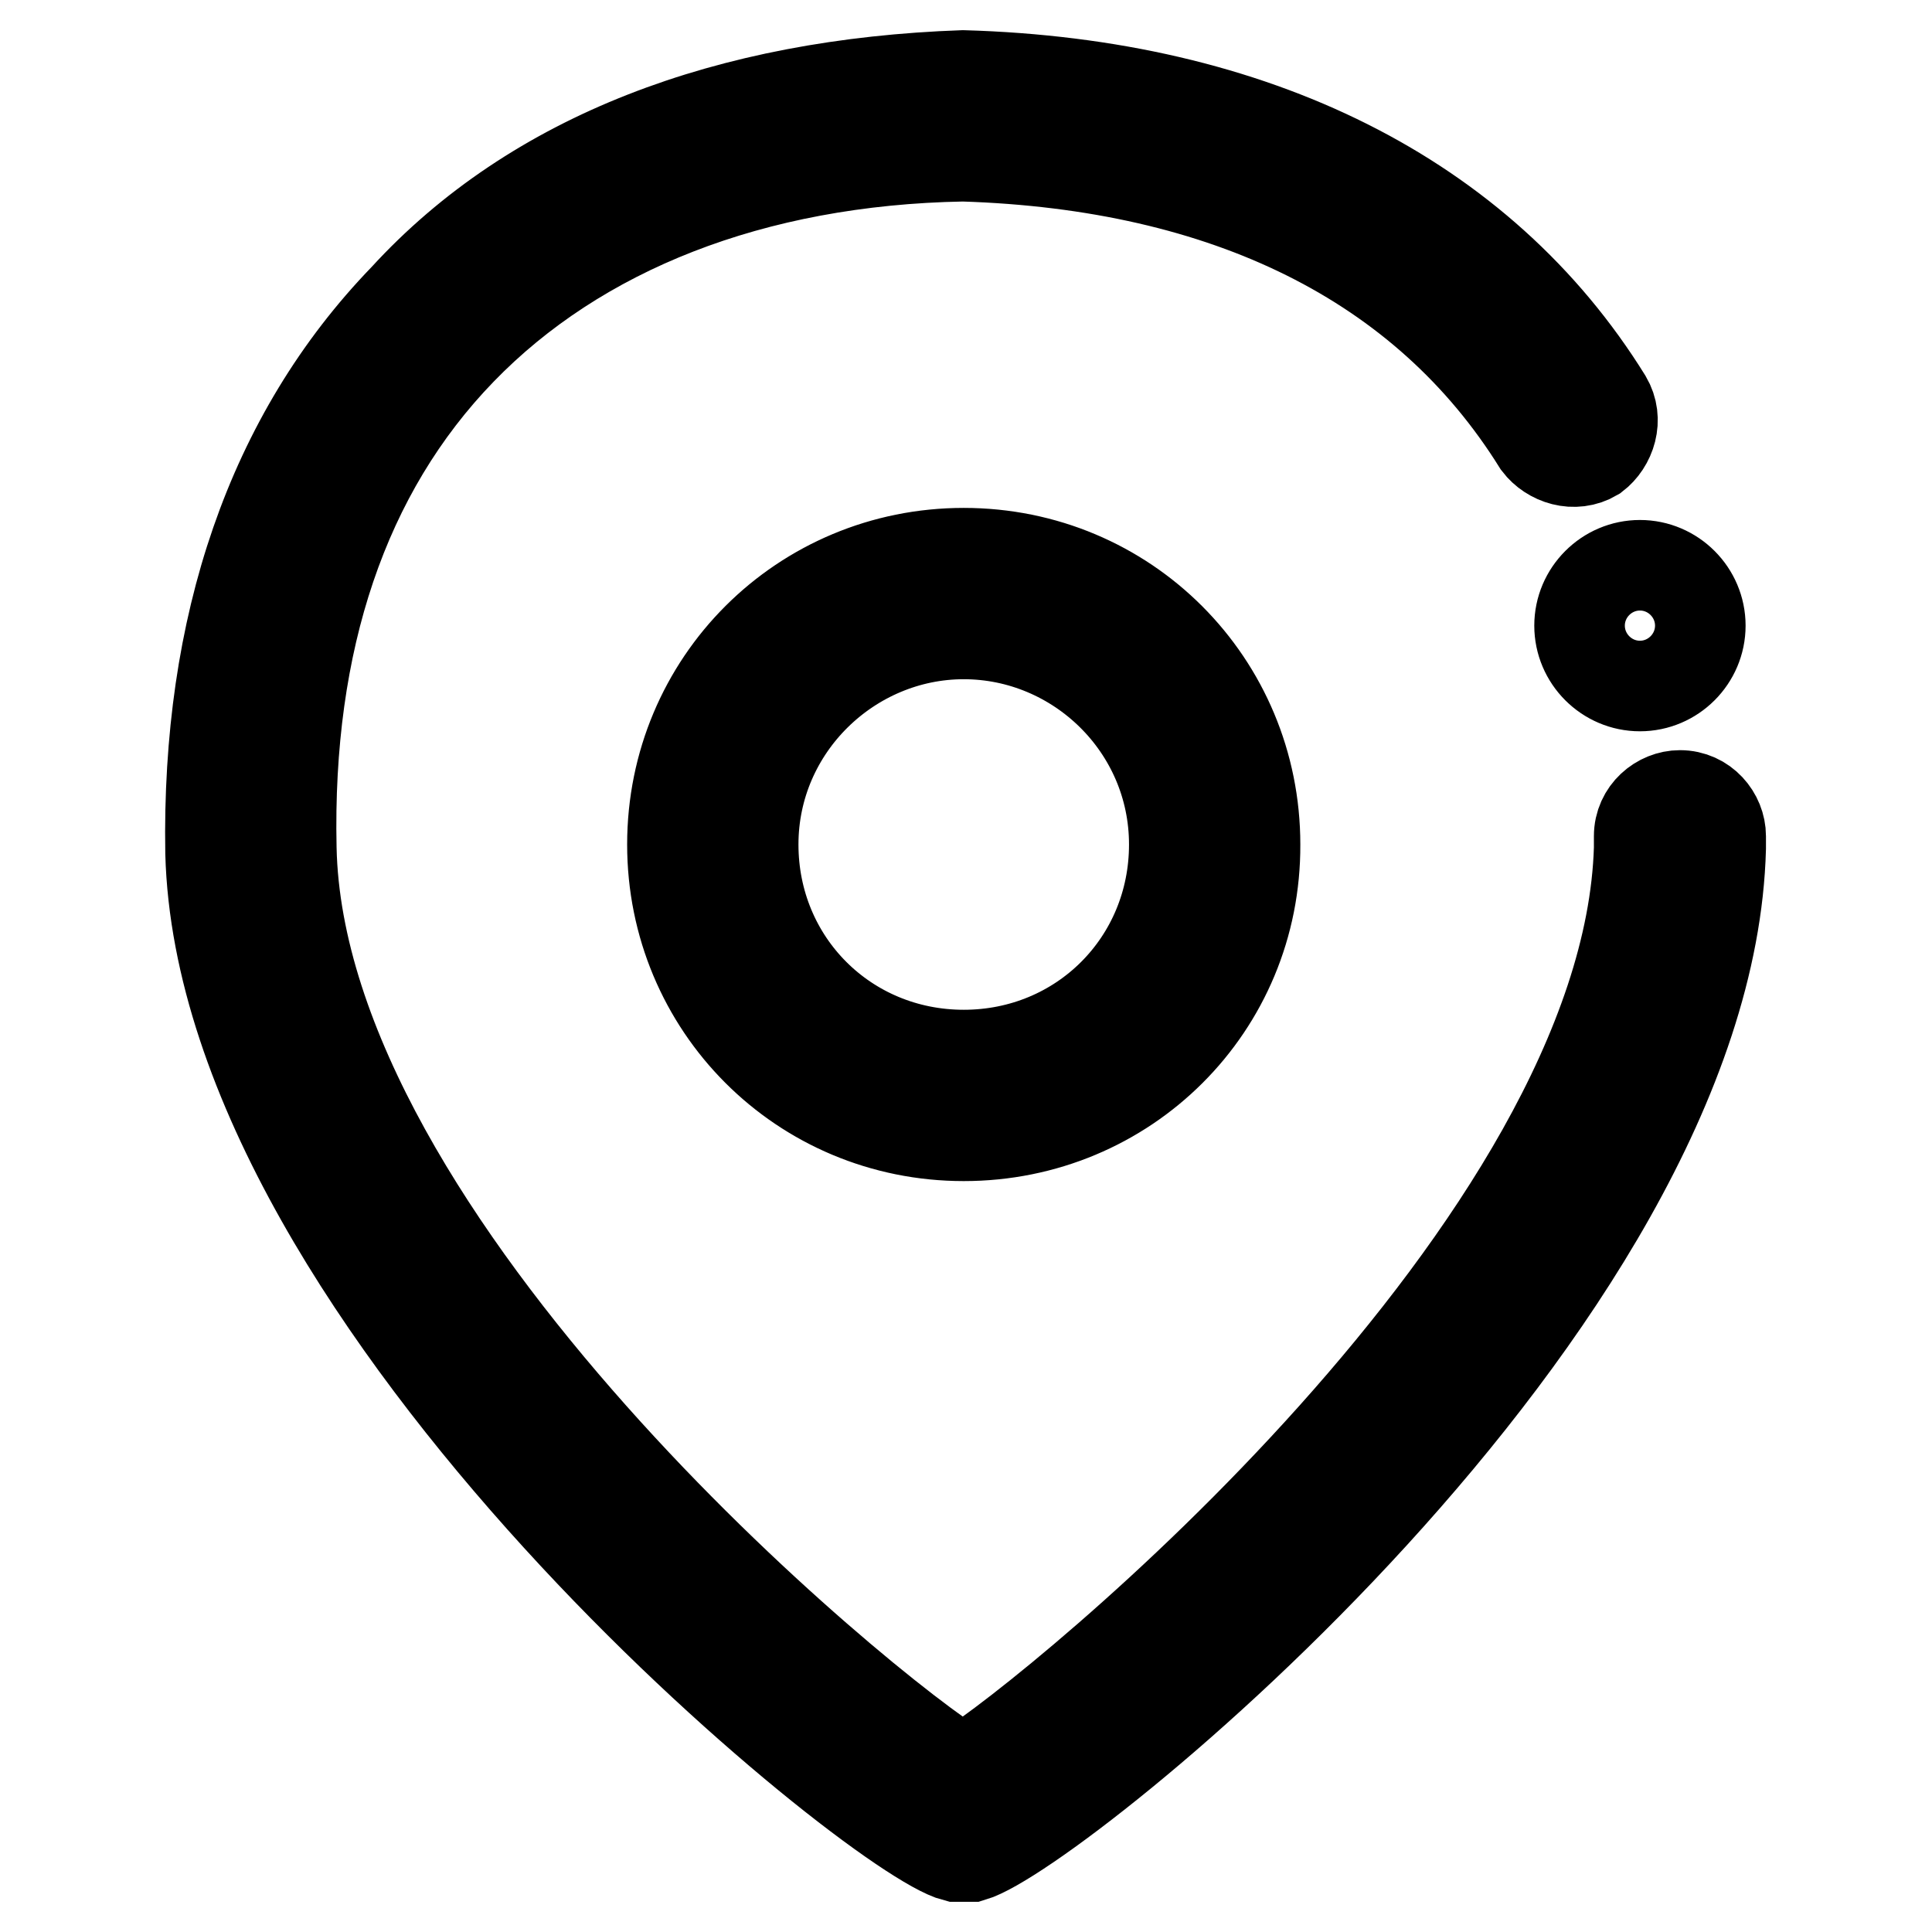 <?xml version="1.0" encoding="utf-8"?>
<!-- Svg Vector Icons : http://www.onlinewebfonts.com/icon -->
<!DOCTYPE svg PUBLIC "-//W3C//DTD SVG 1.1//EN" "http://www.w3.org/Graphics/SVG/1.1/DTD/svg11.dtd">
<svg version="1.1" xmlns="http://www.w3.org/2000/svg" xmlns:xlink="http://www.w3.org/1999/xlink" x="0px" y="0px" viewBox="0 0 256 256" enable-background="new 0 0 256 256" xml:space="preserve">
<g> <path stroke-width="12" fill-opacity="0" stroke="#000000"  d="M127.7,150.5c-21.5,0-38.6-17.2-38.6-38.6c0-21.5,17.2-38.6,38.6-38.6c21.5,0,38.6,17.2,38.6,38.6 C166.4,133.4,149.2,150.5,127.7,150.5z M127.7,84c-15,0-27.9,12.3-27.9,27.9s12.3,27.9,27.9,27.9s27.9-12.3,27.9-27.9 S142.8,84,127.7,84z M127.7,246h-1.1c-10.7-2.7-97.1-72.9-98.7-133c-0.5-30,8-55.2,25.7-73.5c17.2-18.8,42.9-28.4,74-29.5 c38.6,1.1,68.7,16.1,85.3,42.9c1.6,2.7,0.5,5.9-1.6,7.5c-2.7,1.6-5.9,0.5-7.5-1.6c-15-24.1-41.3-37-76.2-38.1 c-27.9,0.5-51,9.7-66.5,25.7c-15.6,16.1-23.1,38.6-22.5,66c1.1,52.6,75.6,114.2,89,122.3c12.9-8,88-69.7,89.6-122.3v-1.6 c0-3.2,2.7-5.4,5.4-5.4c3.2,0,5.4,2.7,5.4,5.4v1.6c-1.6,60.6-88,130.3-99.2,133.6H127.7z M209.3,82.9c0,4.4,3.6,8,8,8 c4.4,0,8-3.6,8-8c0-4.4-3.6-8-8-8C212.9,74.9,209.3,78.5,209.3,82.9z"/></g>
</svg>